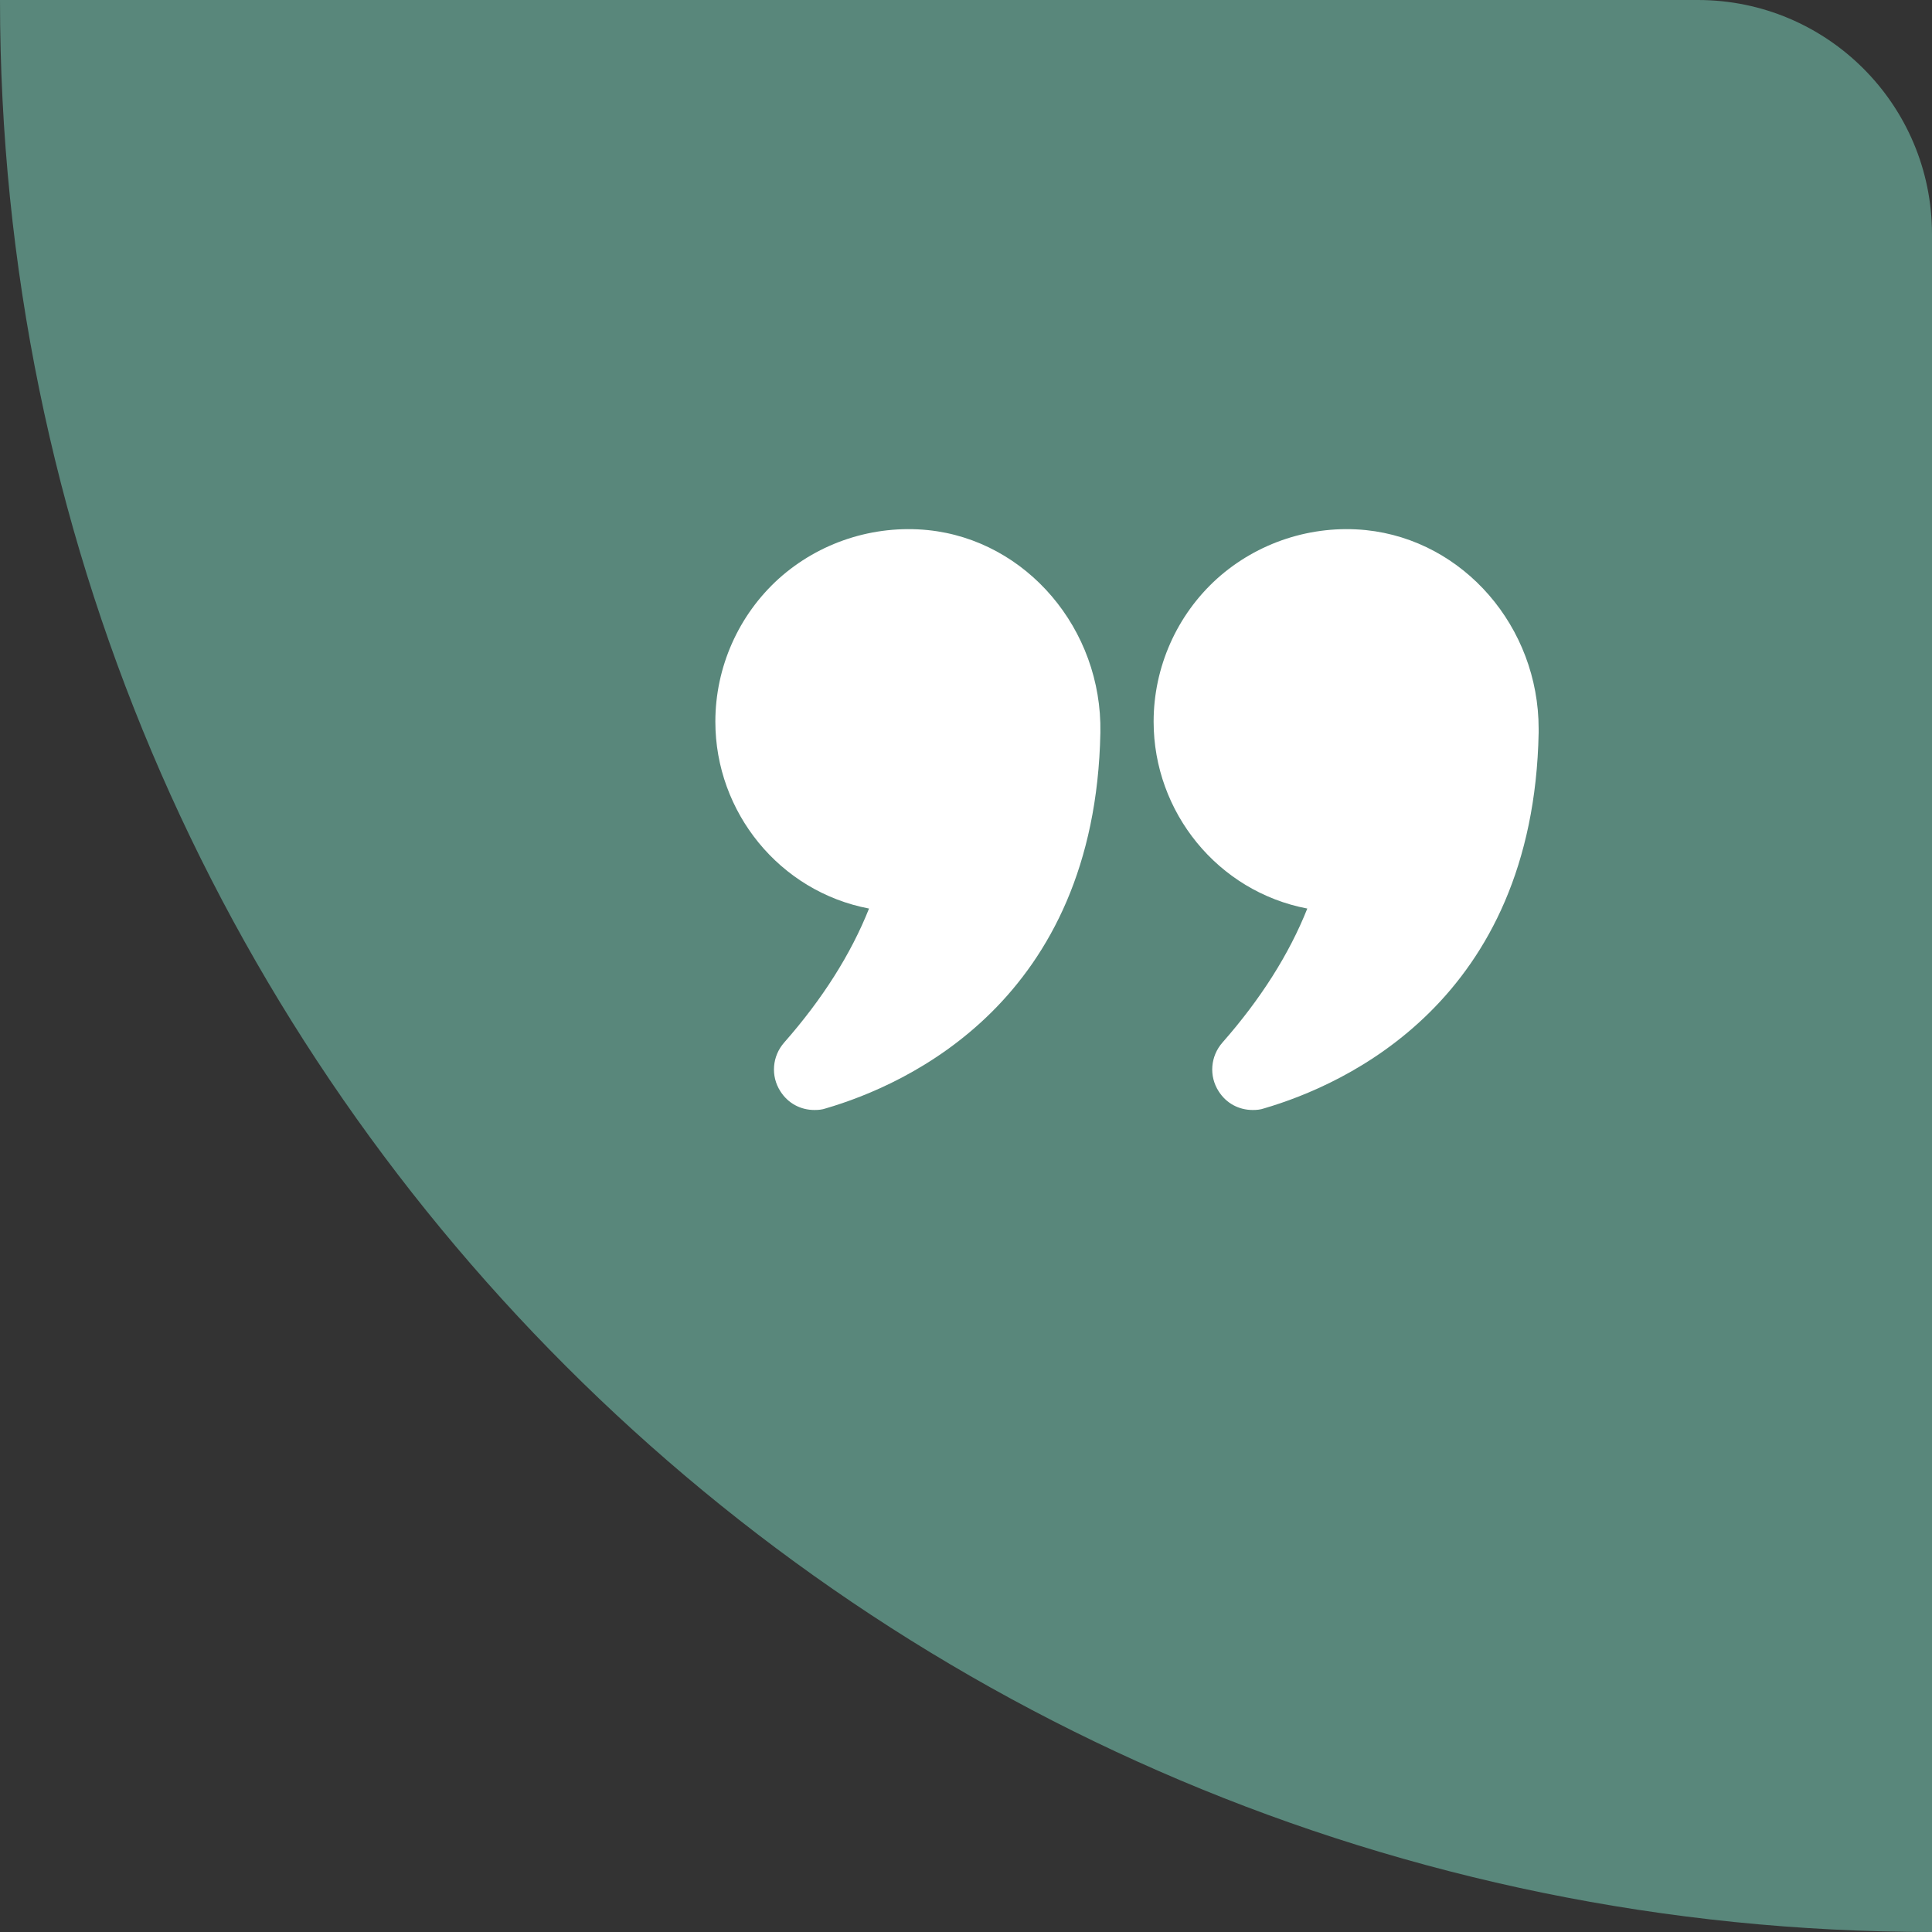 <svg width="132" height="132" viewBox="0 0 132 132" fill="none" xmlns="http://www.w3.org/2000/svg">
<rect x="0" y="0" width="132" height="132" fill="#333333" stroke="none"/>
<path d="M0 0C-6.37326e-06 72.902 59.098 132 132 132V16C132 7.163 124.837 1.09136e-05 116 1.0141e-05L0 0Z" fill="#59877B"/>
<path d="M59.375 62.075C58.138 65.188 56.188 68.263 53.581 71.225C52.756 72.163 52.644 73.513 53.319 74.562C53.844 75.388 54.706 75.838 55.644 75.838C55.906 75.838 56.169 75.819 56.431 75.725C61.944 74.112 74.825 68.394 75.181 50.056C75.312 42.988 70.138 36.913 63.406 36.219C59.675 35.844 55.963 37.062 53.206 39.538C50.45 42.031 48.875 45.594 48.875 49.306C48.875 55.494 53.263 60.913 59.375 62.075Z" fill="white"/>
<path d="M93.331 36.219C89.619 35.844 85.906 37.062 83.15 39.538C80.394 42.031 78.819 45.594 78.819 49.306C78.819 55.494 83.206 60.913 89.319 62.075C88.081 65.188 86.131 68.263 83.525 71.225C82.7 72.163 82.588 73.513 83.263 74.562C83.787 75.388 84.65 75.838 85.588 75.838C85.85 75.838 86.112 75.819 86.375 75.725C91.888 74.112 104.769 68.394 105.125 50.056V49.794C105.125 42.837 100.006 36.913 93.331 36.219Z" fill="white"/>
</svg>
